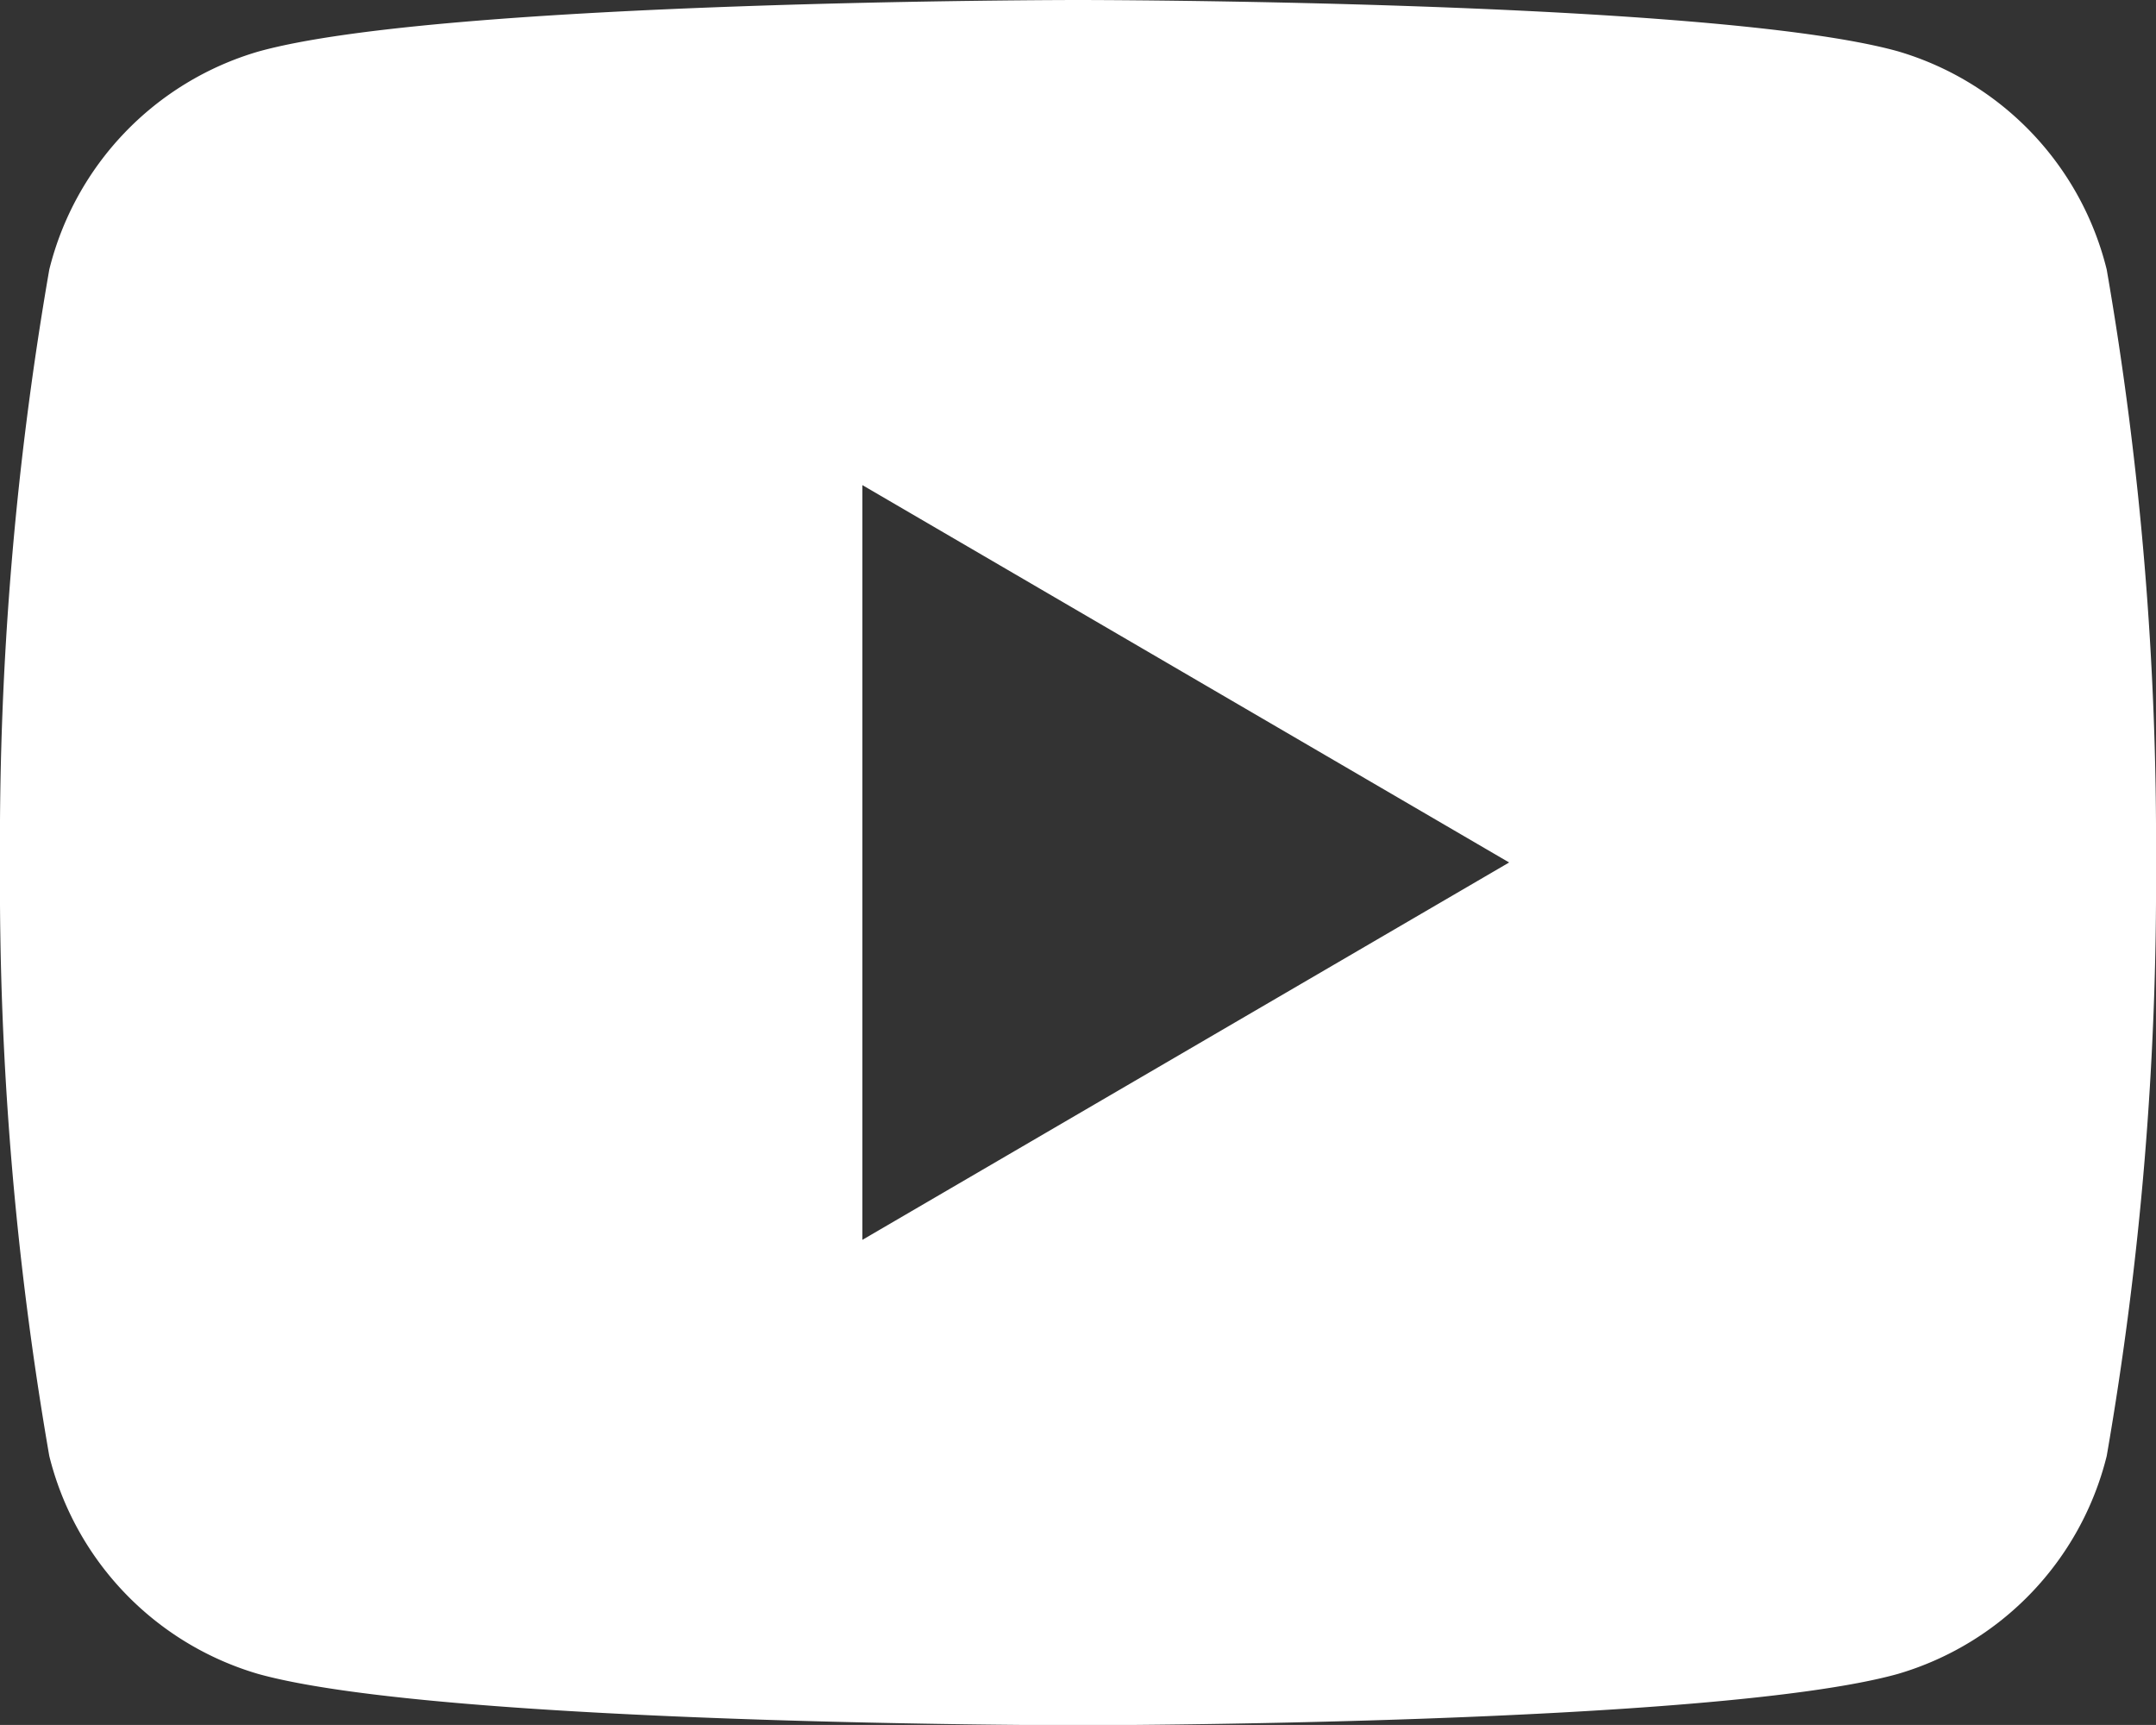 <svg xmlns="http://www.w3.org/2000/svg" width="22.398" height="17.918" viewBox="0 0 22.398 17.918">
  <rect x="0" y="0" width="22.398" height="17.918" fill="#333333" stroke="none"/>
  <path id="Path_54" data-name="Path 54" d="M23.886,6.8a34.781,34.781,0,0,1,.512,6.162,34.781,34.781,0,0,1-.512,6.162,3.148,3.148,0,0,1-2.17,2.264c-1.914.533-8.517.533-8.517.533s-6.6,0-8.517-.533a3.148,3.148,0,0,1-2.17-2.264A34.781,34.781,0,0,1,2,12.959,34.781,34.781,0,0,1,2.512,6.8a3.148,3.148,0,0,1,2.17-2.264C6.6,4,13.2,4,13.2,4s6.6,0,8.517.533A3.148,3.148,0,0,1,23.886,6.8ZM10.959,16.879l6.719-3.92-6.719-3.92Z" transform="translate(-2 -4)" fill="#fff"/>
</svg>
